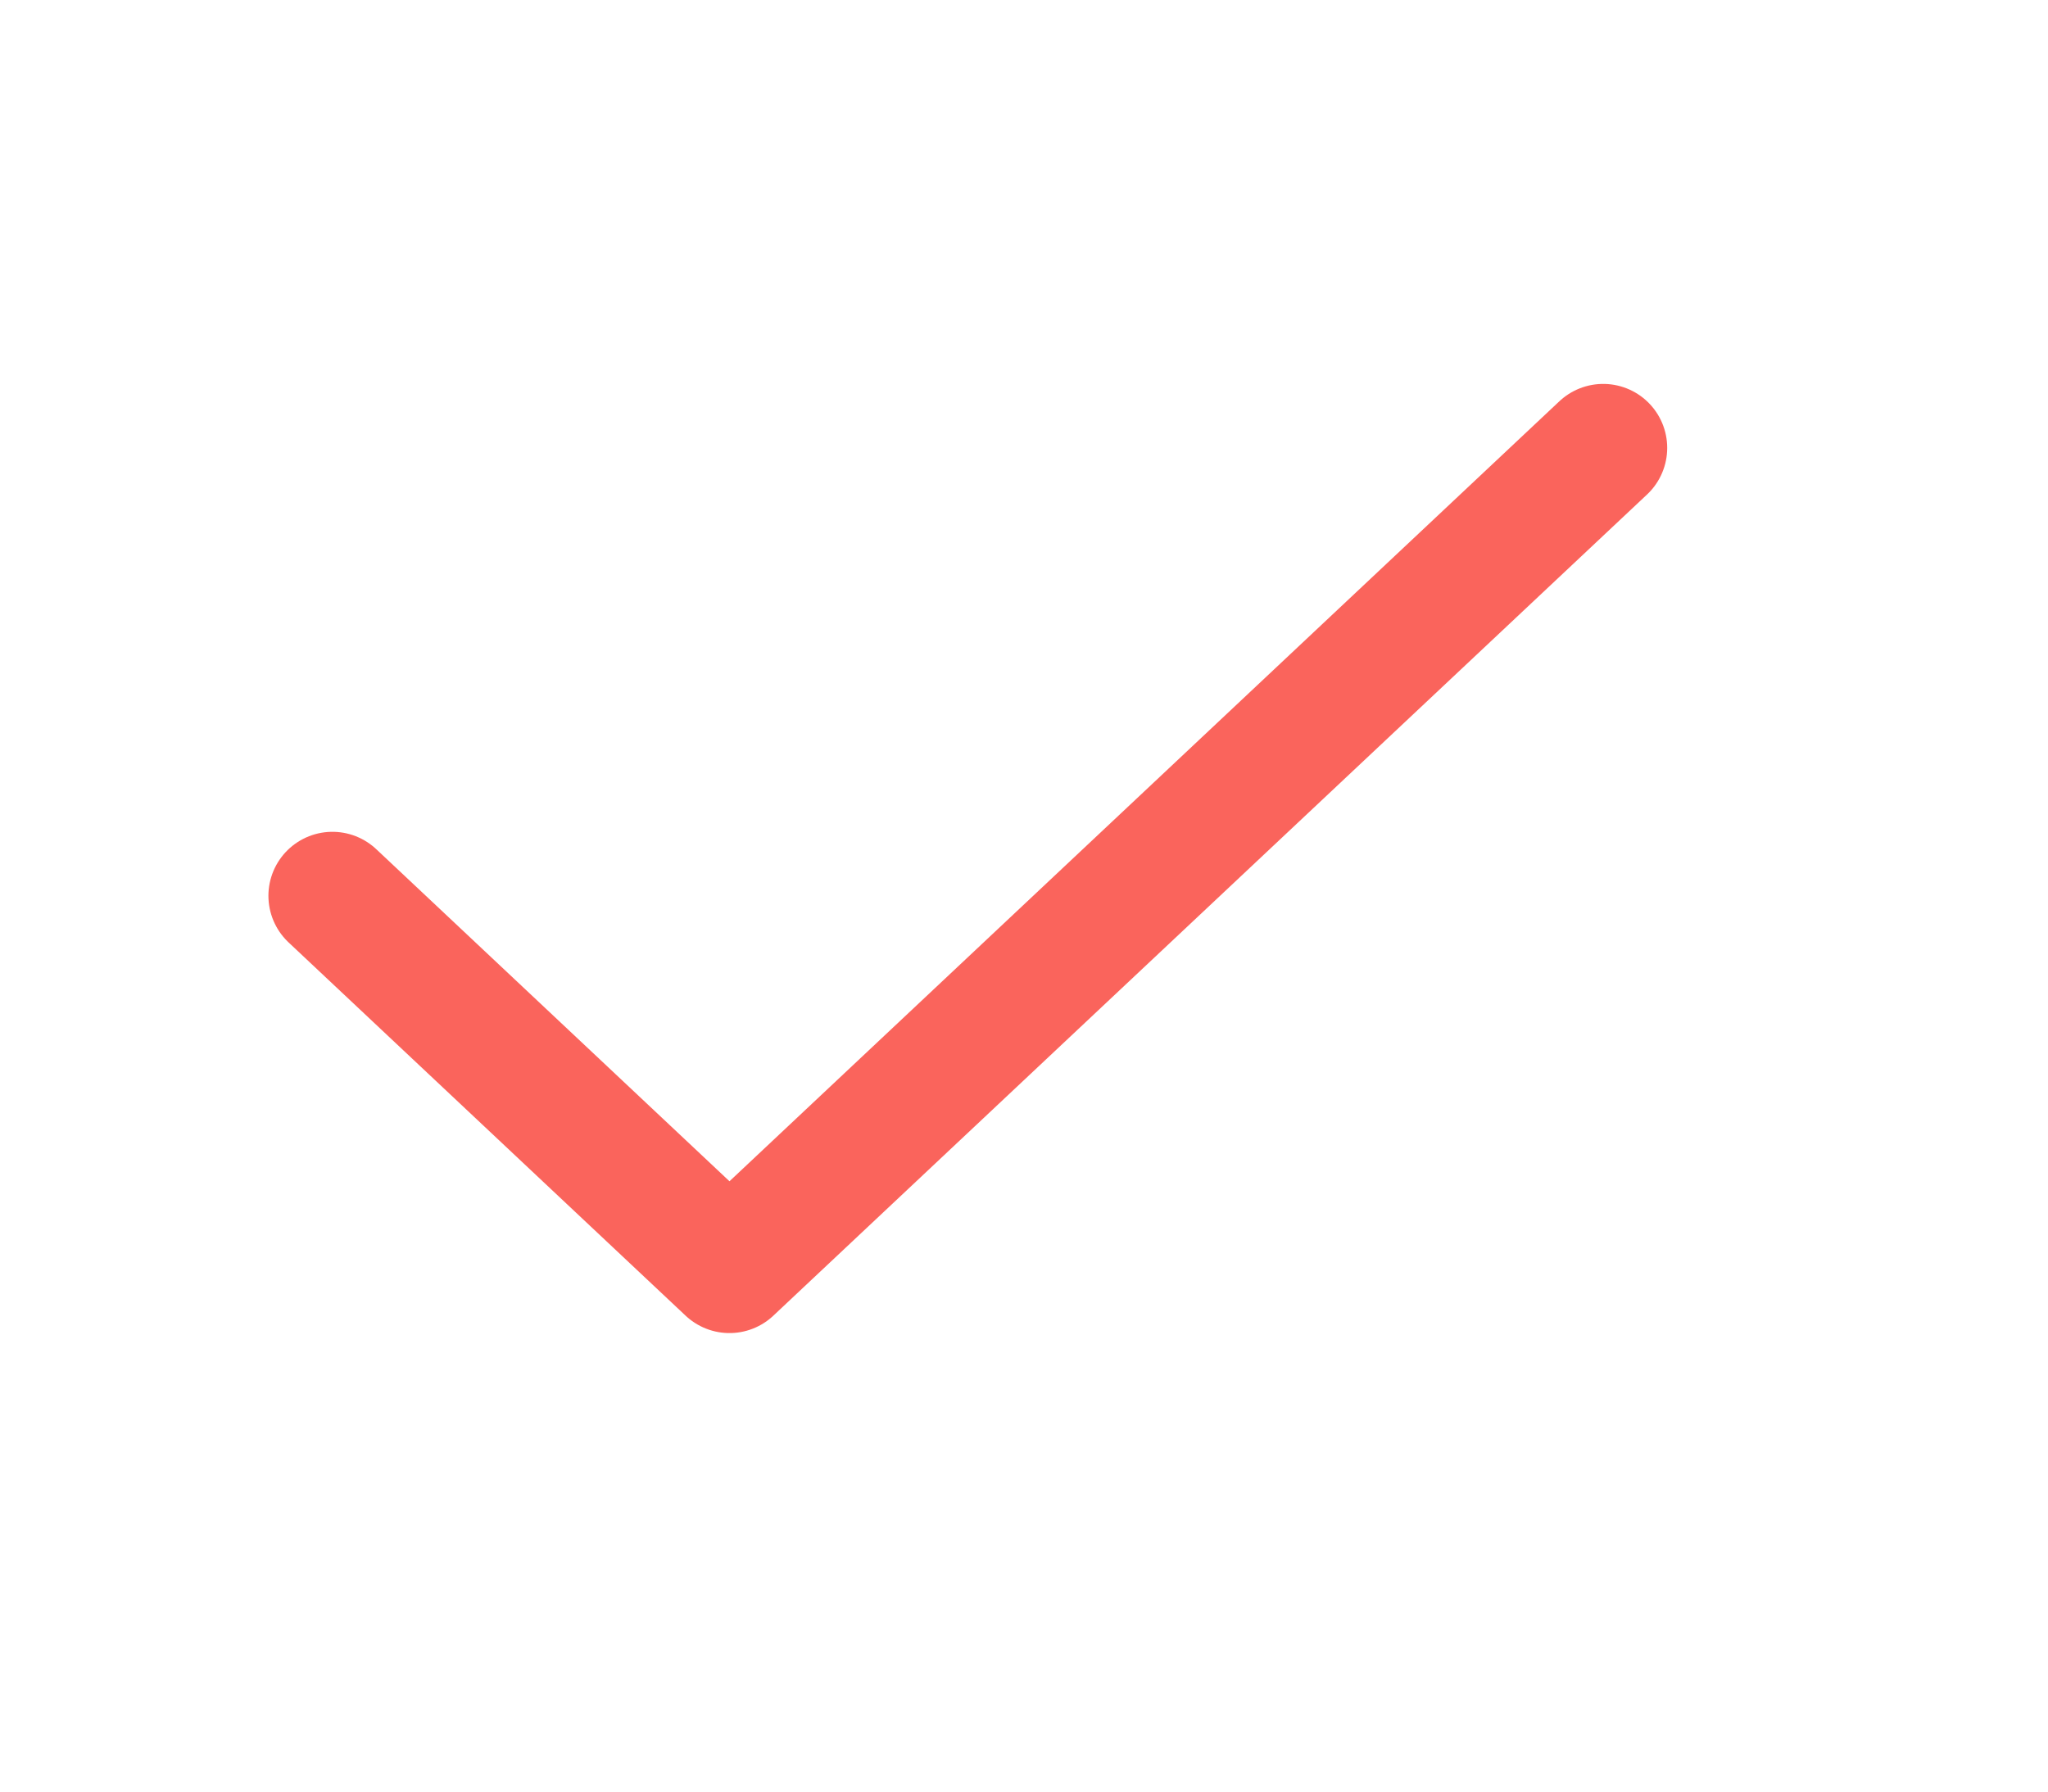 <svg width="16" height="14" viewBox="0 0 16 14" fill="none" xmlns="http://www.w3.org/2000/svg">
<path d="M12.525 3.5L5.699 9.917L2.597 7" stroke="#FA645C" stroke-linecap="round" stroke-linejoin="round"/>
</svg>
